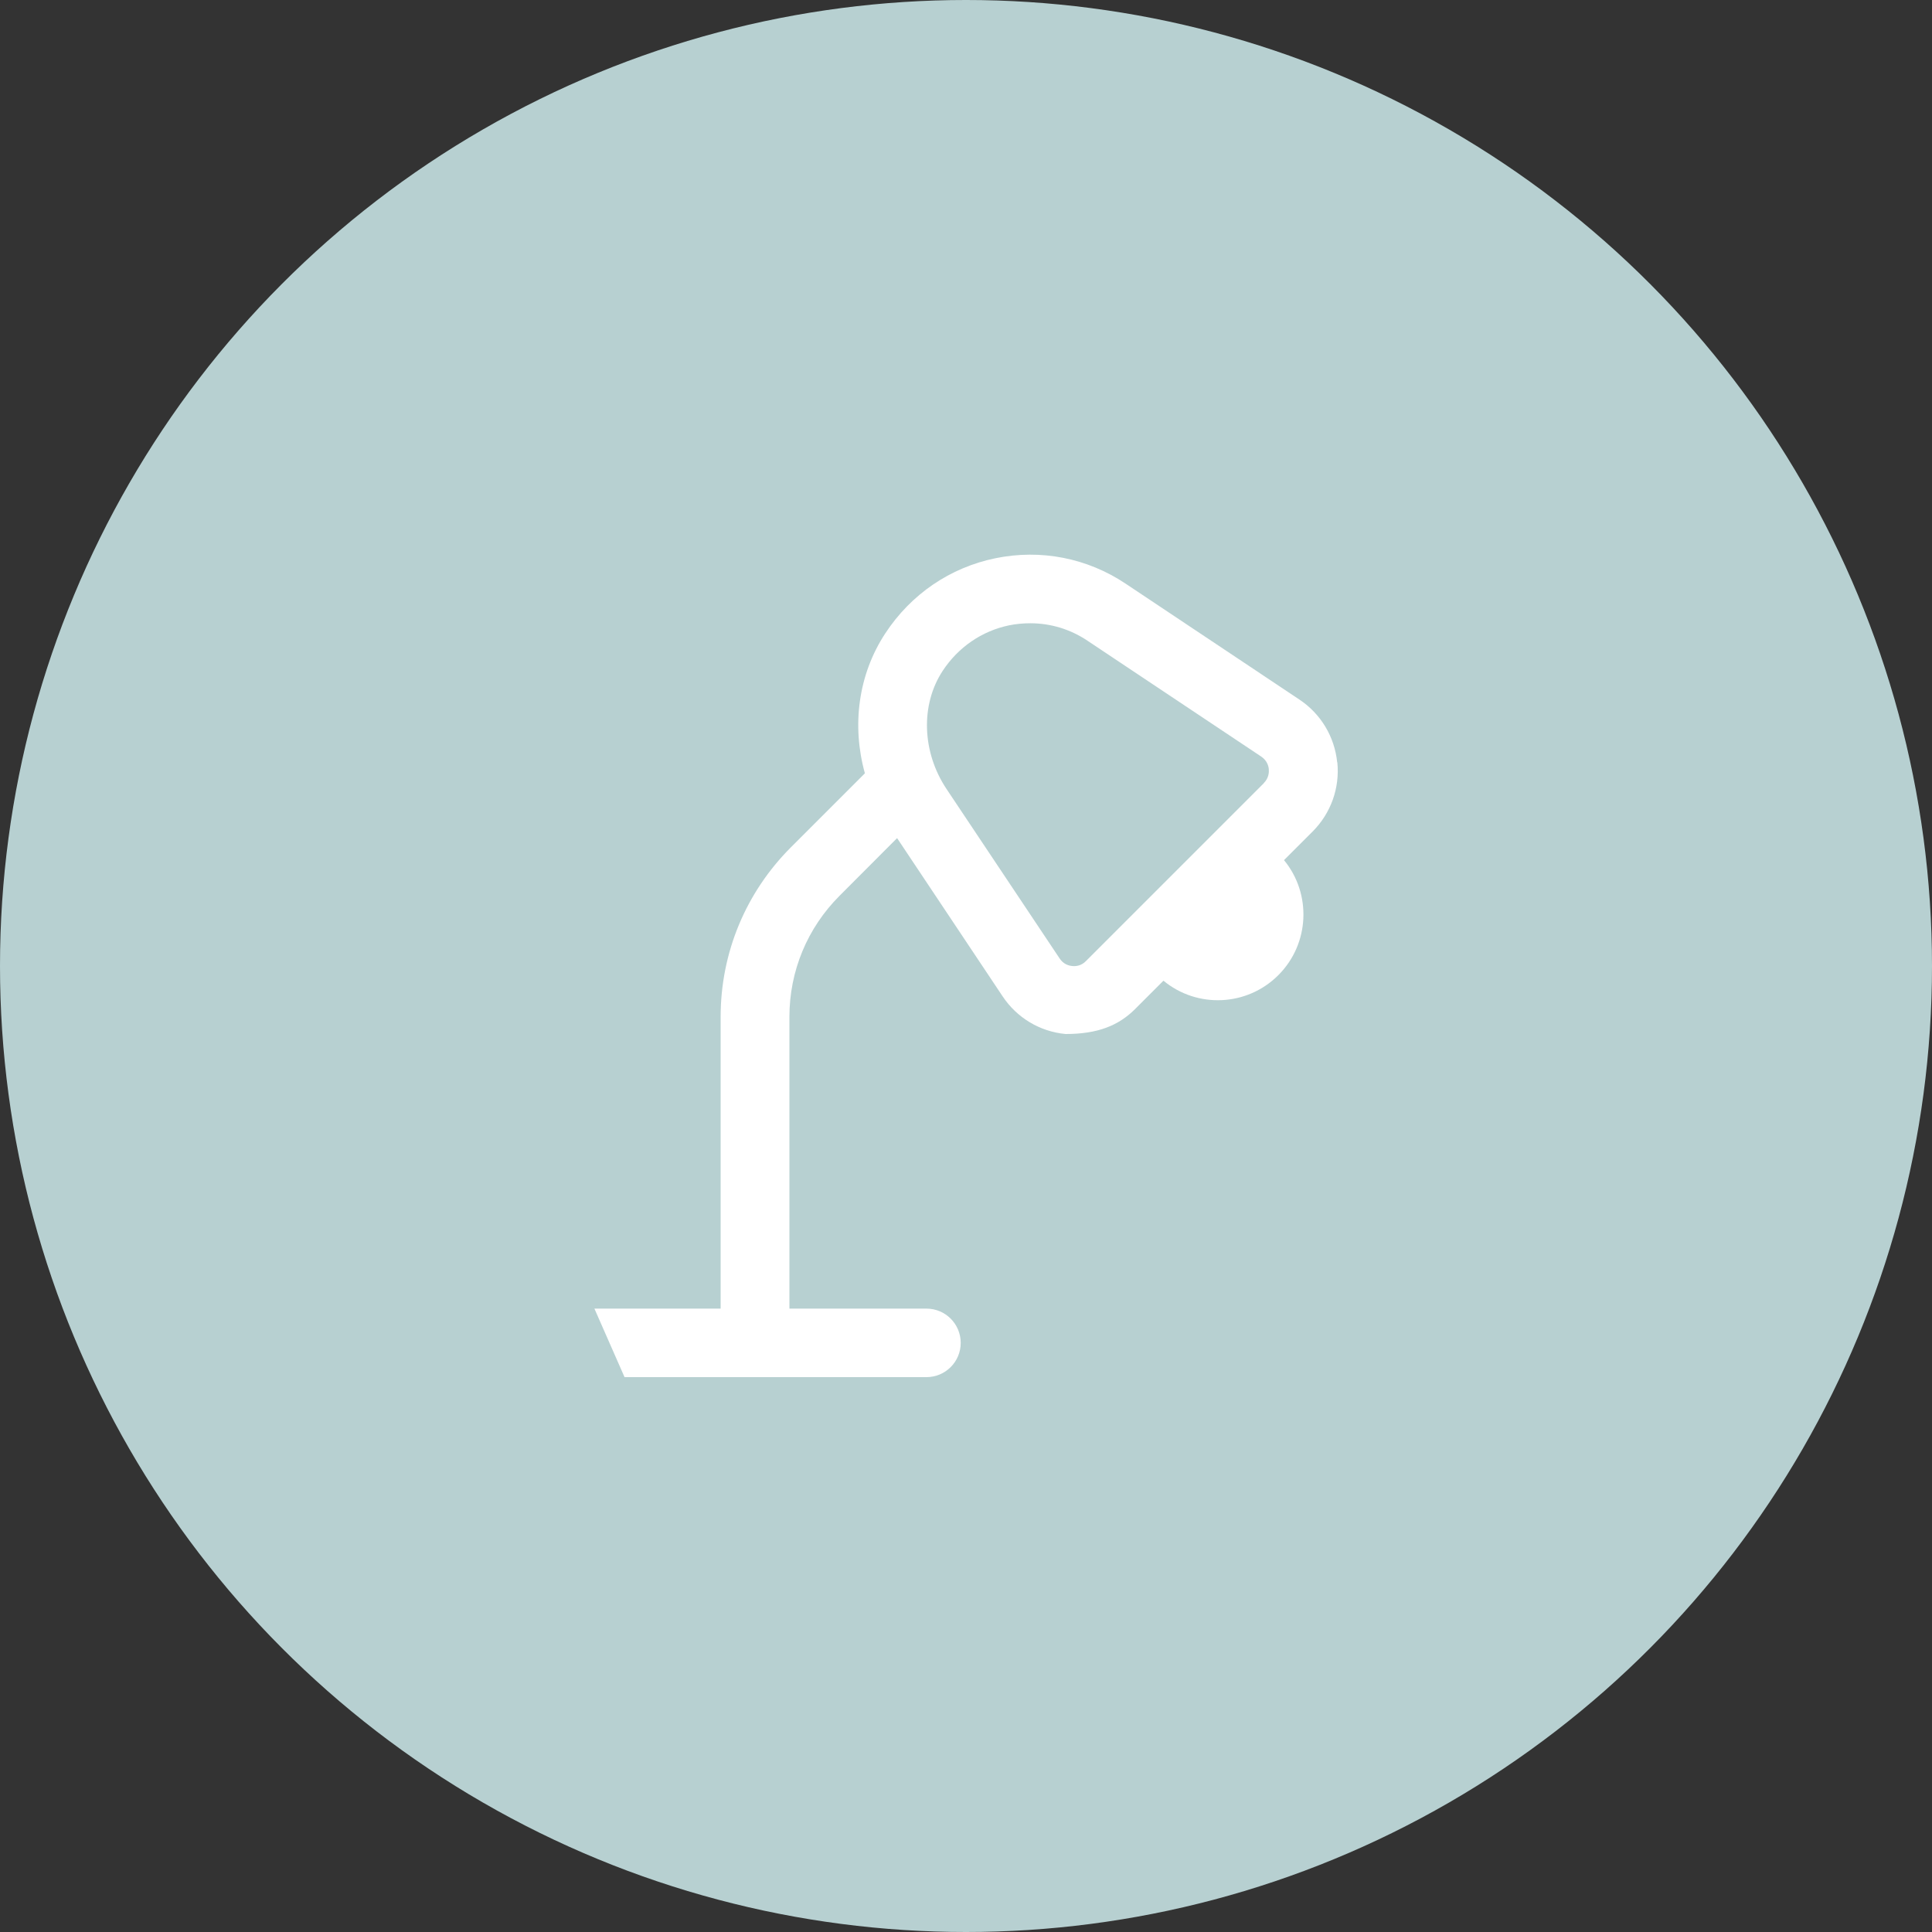 <svg xmlns="http://www.w3.org/2000/svg" id="Calque_1" data-name="Calque 1" viewBox="0 0 150 150"><rect x="0" y="0" width="150" height="150" fill="#333333" stroke="none"/><defs><style>      .cls-1 {        fill: #fff;      }      .cls-1, .cls-2 {        stroke-width: 0px;      }      .cls-2 {        fill: #b7d0d1;      }    </style></defs><circle class="cls-2" cx="75" cy="75" r="75"></circle><path class="cls-1" d="M103.82,59.2c-.2-2-1.27-3.78-2.94-4.89l-13.48-8.99c-2.99-2-6.59-2.7-10.11-1.98-3.52.72-6.56,2.79-8.56,5.84-2.1,3.2-2.61,7.15-1.58,10.86l-5.74,5.74c-3.51,3.51-5.46,8.19-5.46,13.17v22.65h-9.8l2.34,5.32h23.44c1.47,0,2.66-1.19,2.66-2.66s-1.19-2.66-2.66-2.66h-10.64v-22.65c0-3.56,1.39-6.9,3.9-9.41l4.46-4.47,8.19,12.28c1.11,1.67,2.89,2.74,4.89,2.93,2.5,0,4.11-.66,5.38-1.92l2.22-2.22c2.61,2.16,6.48,2.01,8.92-.43s2.59-6.32.44-8.93l2.22-2.22c1.42-1.42,2.12-3.38,1.92-5.38ZM98.13,60.8l-13.81,13.81c-.38.4-.84.42-1.08.39-.24-.02-.68-.13-.98-.6l-8.77-13.14c-1.91-2.86-2.03-6.53-.31-9.16,1.21-1.85,3.05-3.11,5.17-3.55.54-.11,1.1-.16,1.64-.16,1.58,0,3.11.46,4.45,1.36l13.48,8.99c.46.31.57.74.59.98.02.24,0,.69-.39,1.08ZM82.72,80.3c-.15,0,0,0,.05,0-.02,0-.02,0-.05,0Z"></path></svg>